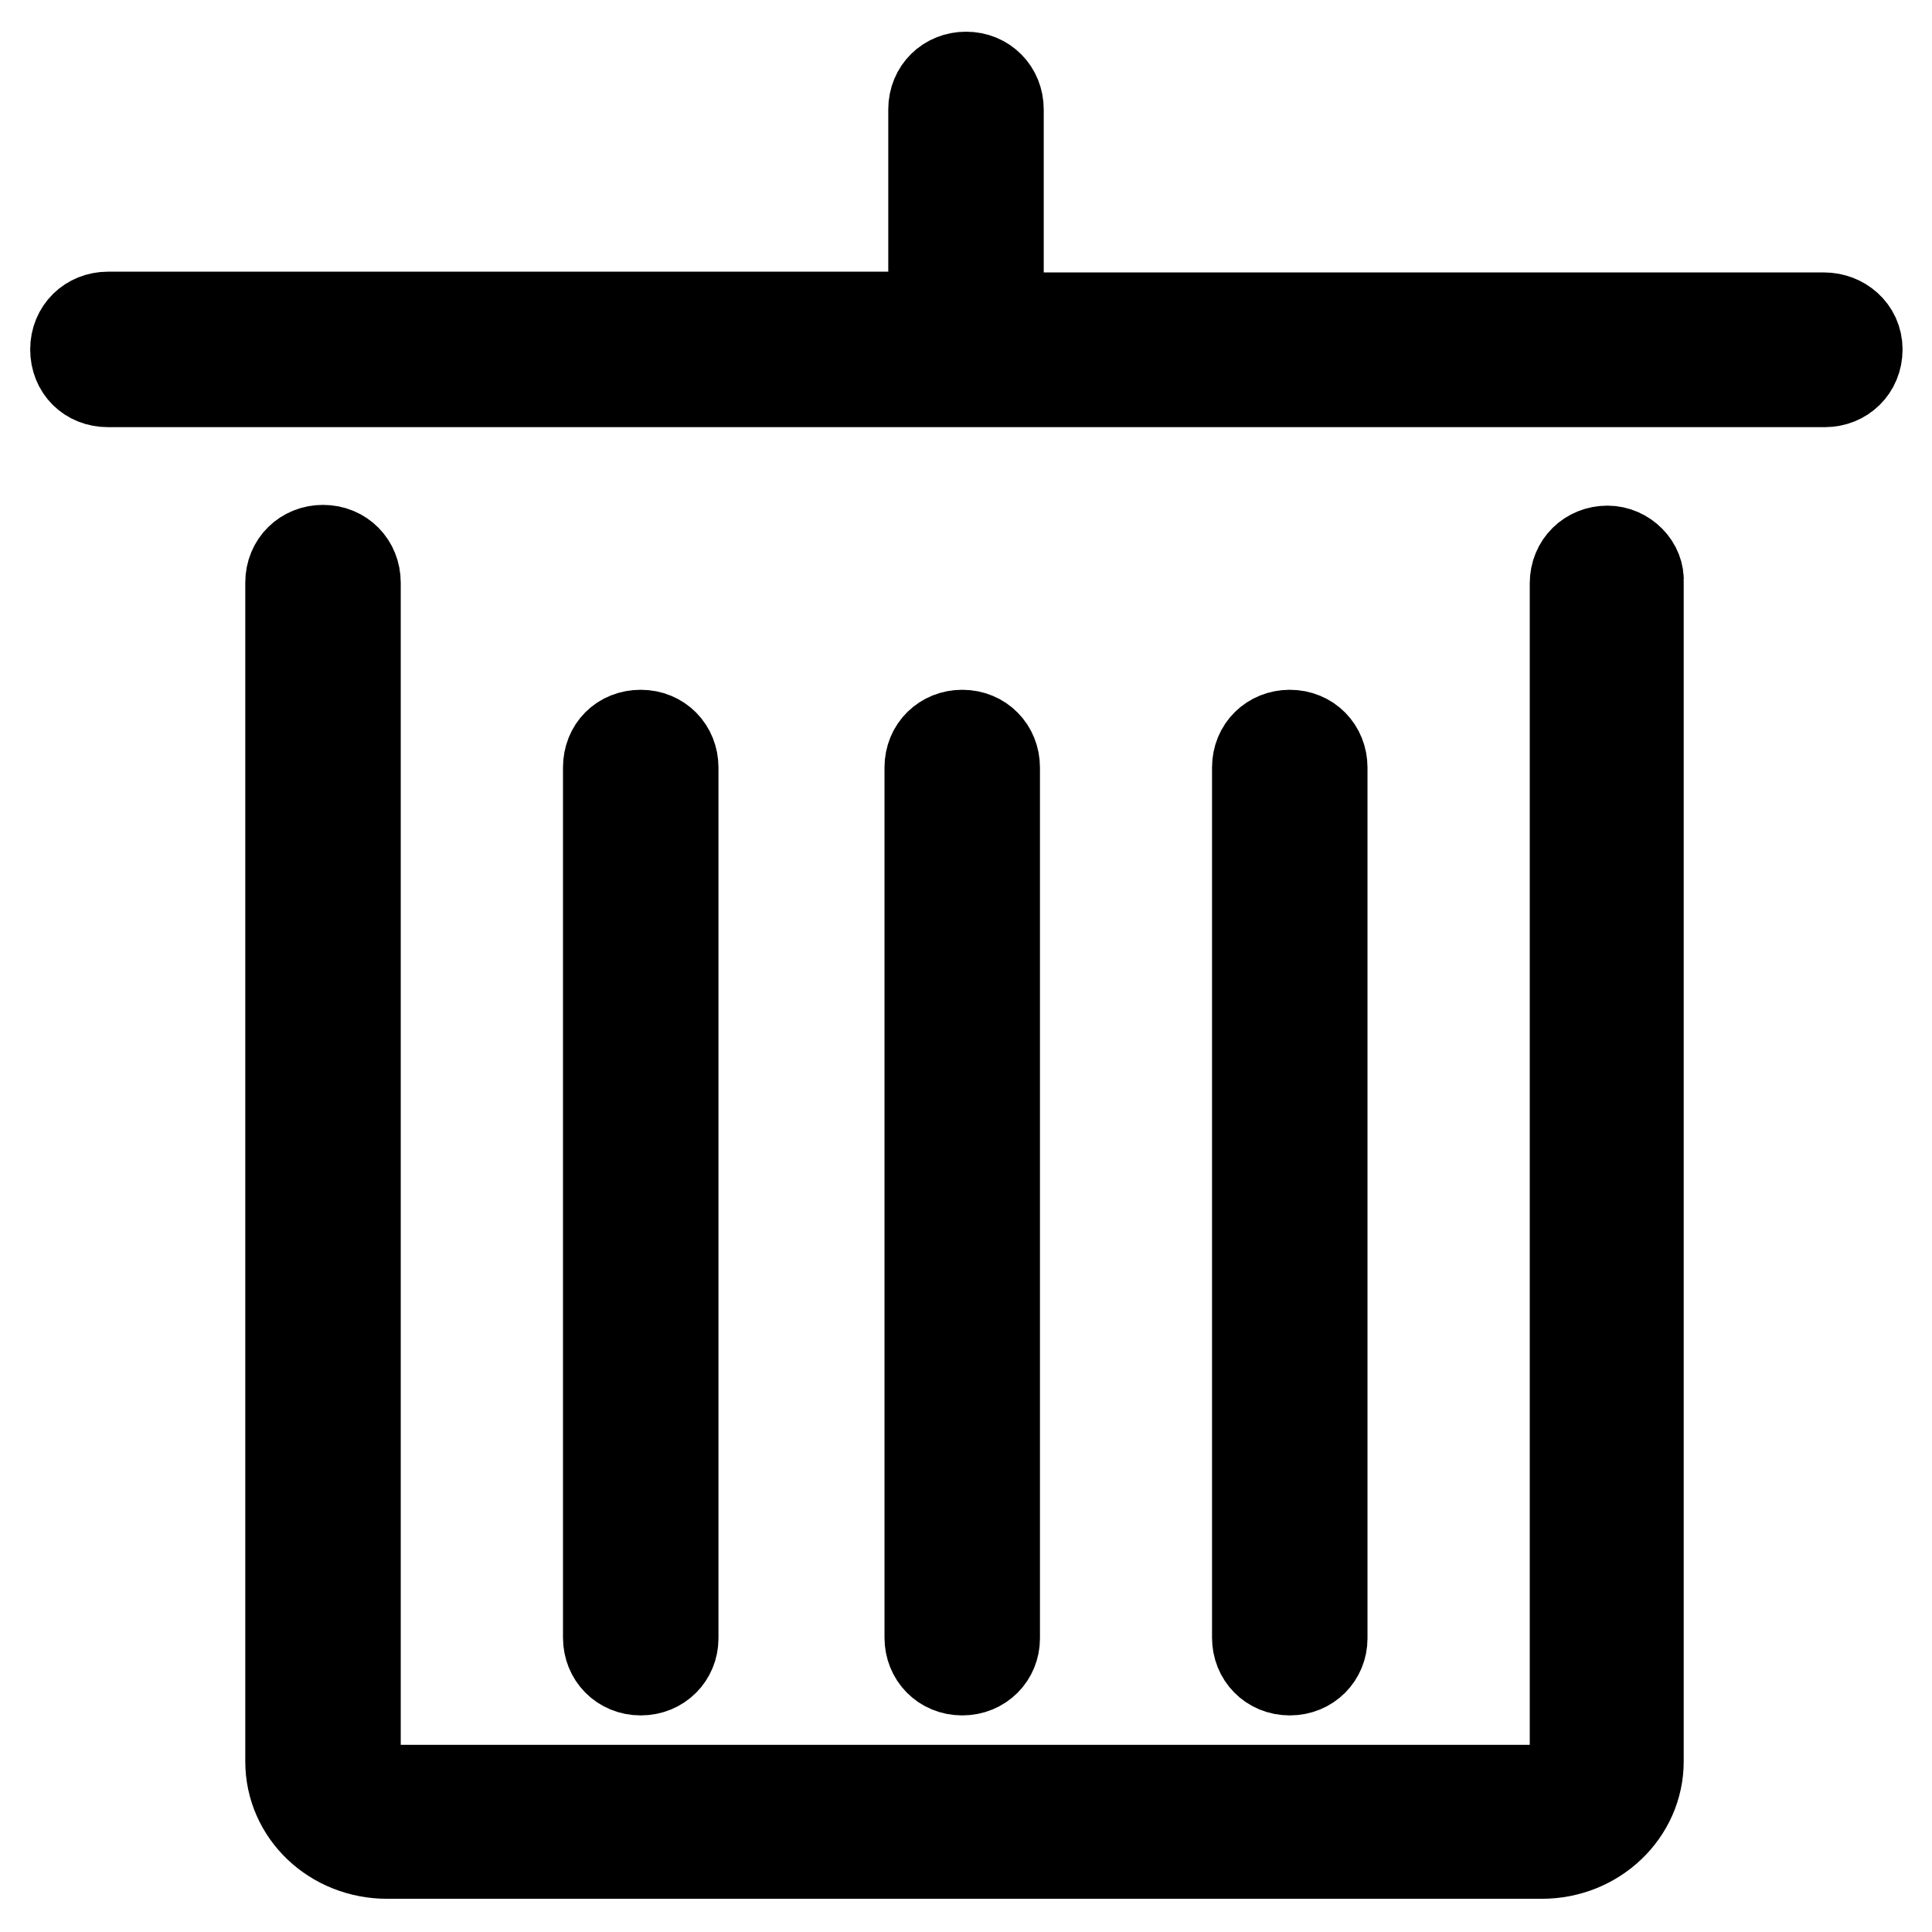 <?xml version="1.0" encoding="utf-8"?>
<!-- Svg Vector Icons : http://www.onlinewebfonts.com/icon -->
<!DOCTYPE svg PUBLIC "-//W3C//DTD SVG 1.1//EN" "http://www.w3.org/Graphics/SVG/1.1/DTD/svg11.dtd">
<svg version="1.1" xmlns="http://www.w3.org/2000/svg" xmlns:xlink="http://www.w3.org/1999/xlink" x="0px" y="0px" viewBox="0 0 256 256" enable-background="new 0 0 256 256" xml:space="preserve">
<g> <path stroke-width="12" fill-opacity="0" stroke="#000000"  d="M213,73c-2.4,0-4.3,1.8-4.3,4.3v156.2c0,2-1.8,3.7-4.3,3.7h-153c-2.4,0-4.3-1.7-4.3-3.7V77.2 c0-2.4-1.8-4.3-4.3-4.3c-2.4,0-4.3,1.8-4.3,4.3v156.2c0,6.8,5.7,12.2,12.8,12.2h153c7.1,0,12.8-5.5,12.8-12.2V77.2 C217.3,75,215.3,73,213,73z M241.7,42.1H132.3V14.5c0-2.4-1.8-4.3-4.3-4.3c-2.4,0-4.3,1.8-4.3,4.3V42H14.3c-2.4,0-4.3,1.8-4.3,4.3 s1.8,4.3,4.3,4.3h227.5c2.4,0,4.3-1.8,4.3-4.3S244,42.1,241.7,42.1z M89.2,217.1V101.7c0-2.4-1.8-4.3-4.3-4.3s-4.3,1.8-4.3,4.3V217 c0,2.4,1.8,4.3,4.3,4.3S89.2,219.4,89.2,217.1z M175.2,217.1V101.7c0-2.4-1.8-4.3-4.3-4.3c-2.4,0-4.3,1.8-4.3,4.3V217 c0,2.4,1.8,4.3,4.3,4.3C173.4,221.3,175.2,219.4,175.2,217.1z M131.8,217.1V101.7c0-2.4-1.8-4.3-4.3-4.3c-2.4,0-4.3,1.8-4.3,4.3 V217c0,2.4,1.8,4.3,4.3,4.3C130,221.3,131.8,219.4,131.8,217.1z"/></g>
</svg>